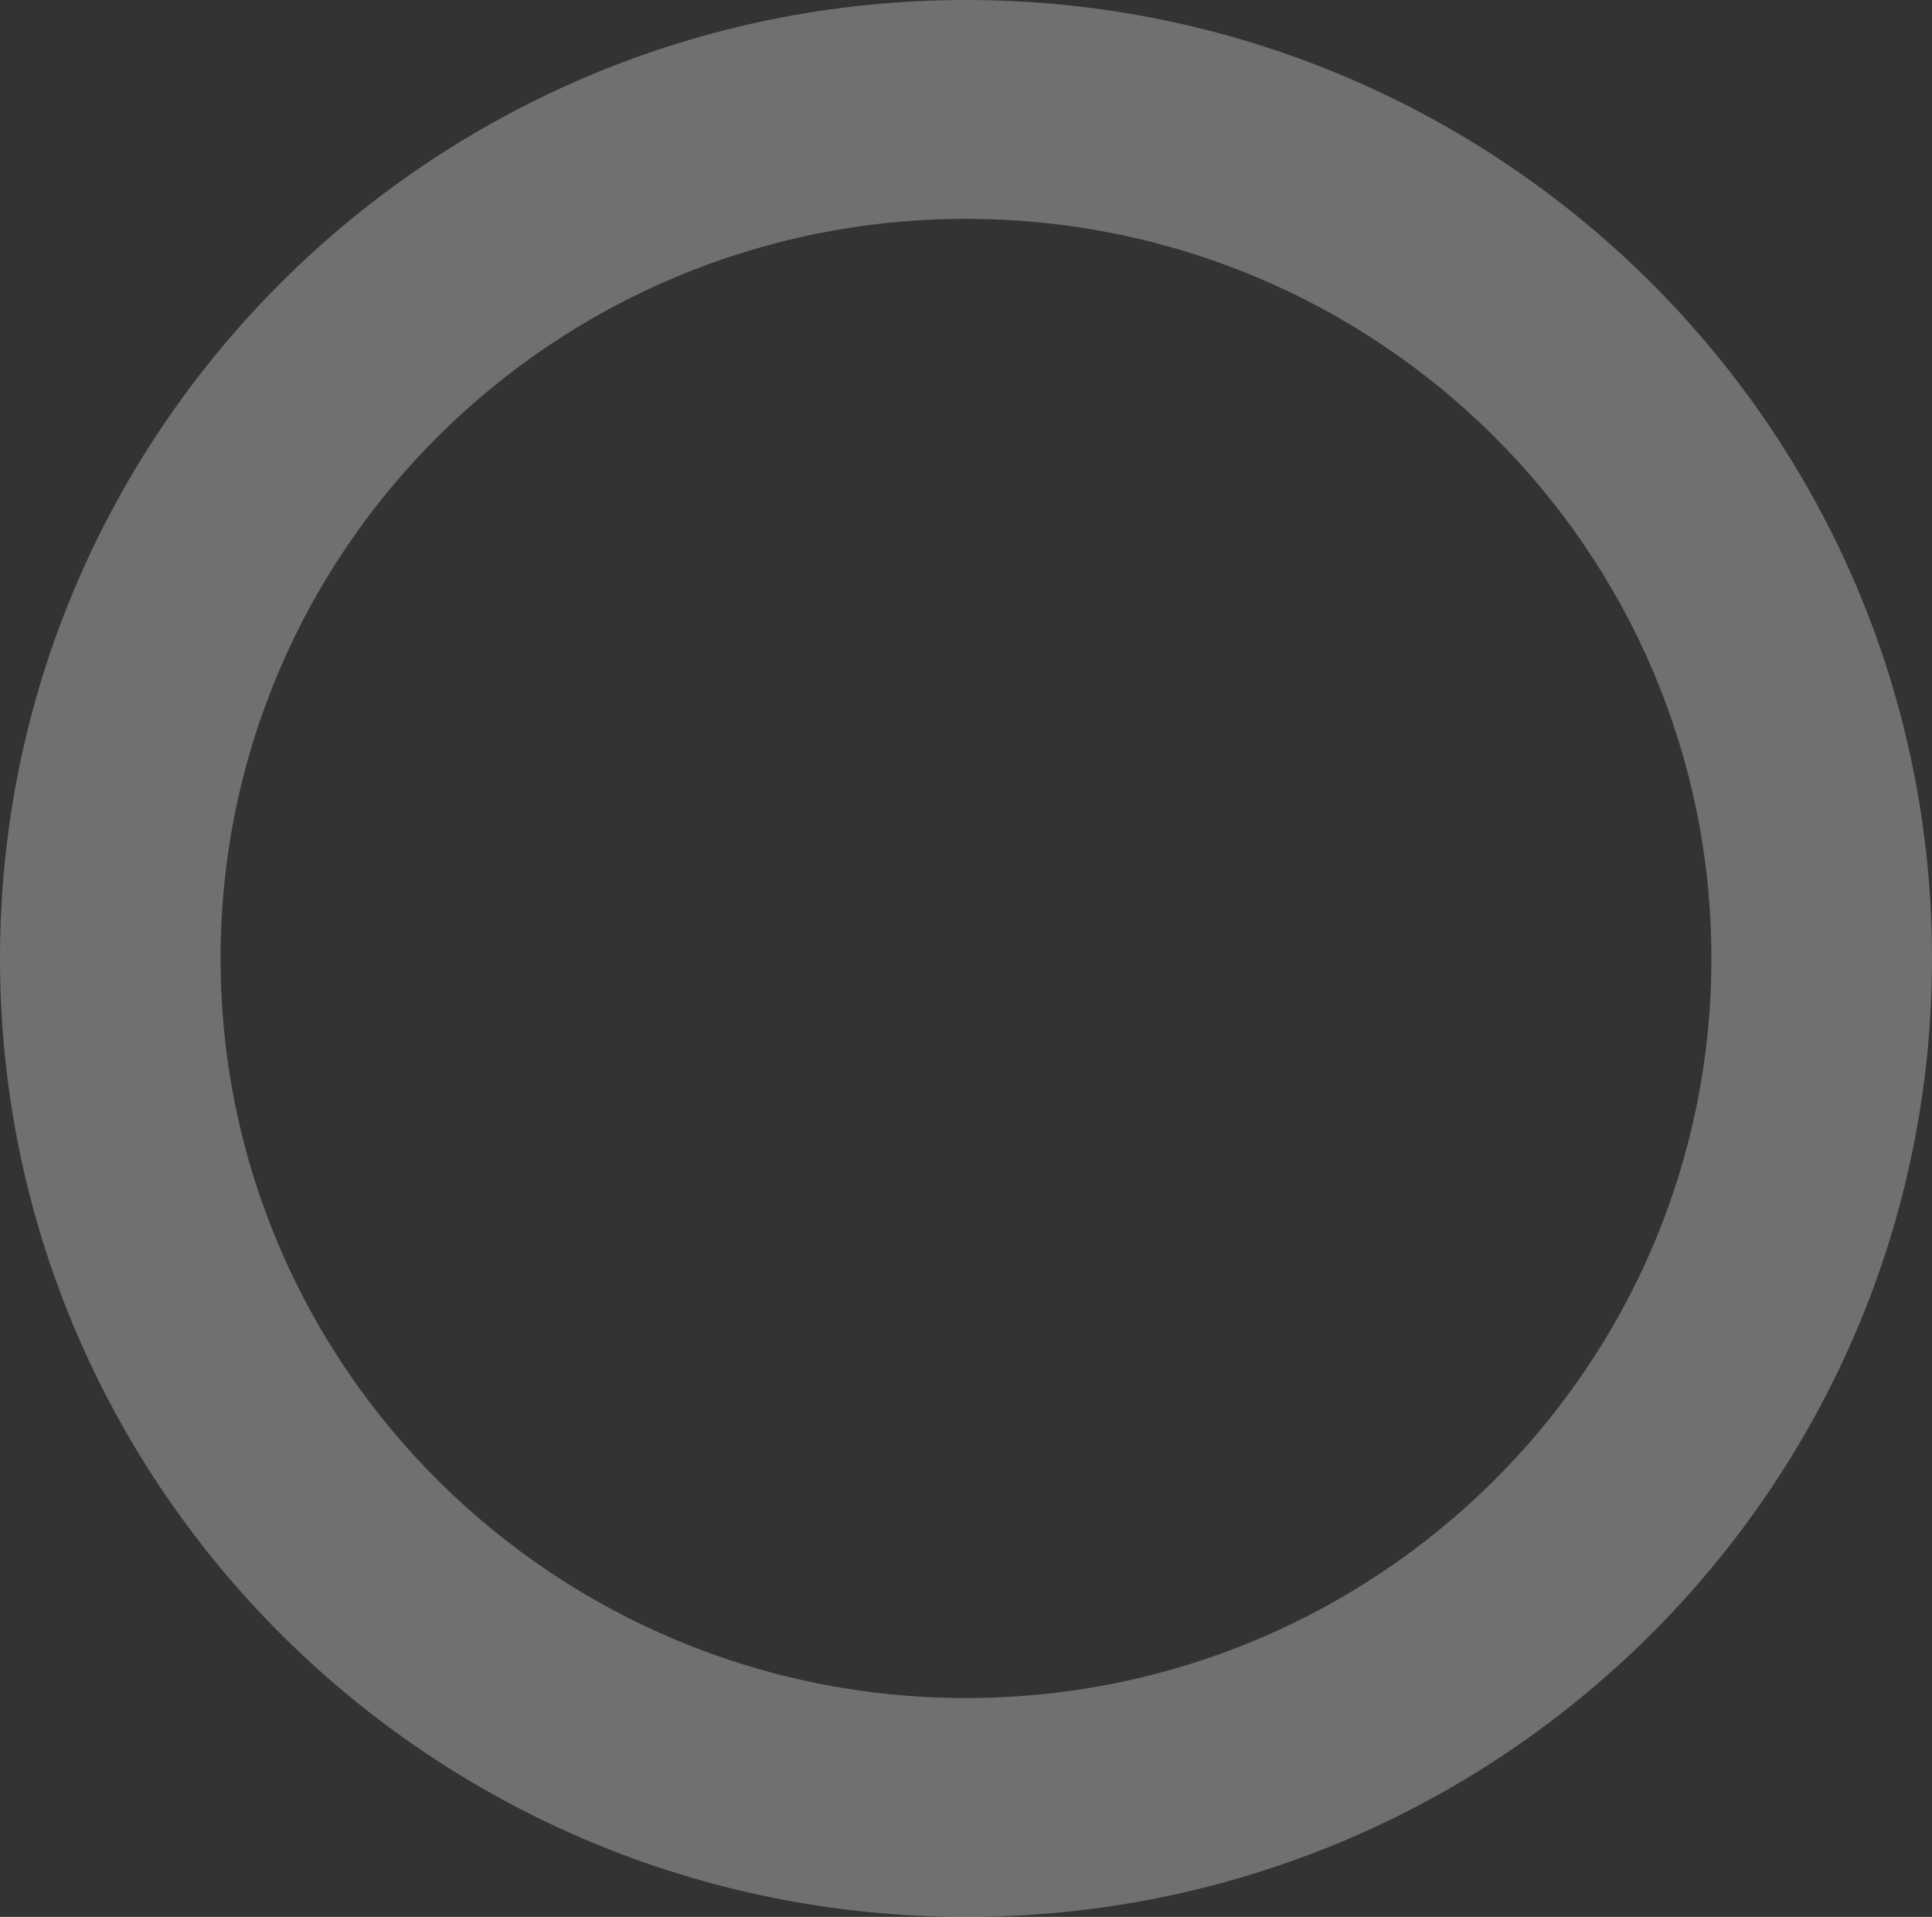 <?xml version="1.0" encoding="UTF-8"?> <svg xmlns="http://www.w3.org/2000/svg" width="1492" height="1480" viewBox="0 0 1492 1480" fill="none"><rect x="0" y="0" width="1492" height="1480" fill="#333333" stroke="none"/> <path d="M1492 740C1492 1148.69 1158 1480 746 1480C333.996 1480 0 1148.69 0 740C0 331.309 333.996 0 746 0C1158 0 1492 331.309 1492 740ZM170.357 740C170.357 1055.36 428.081 1311.01 746 1311.01C1063.92 1311.01 1321.64 1055.36 1321.64 740C1321.64 424.638 1063.92 168.987 746 168.987C428.081 168.987 170.357 424.638 170.357 740Z" fill="white" fill-opacity="0.3"></path> </svg> 